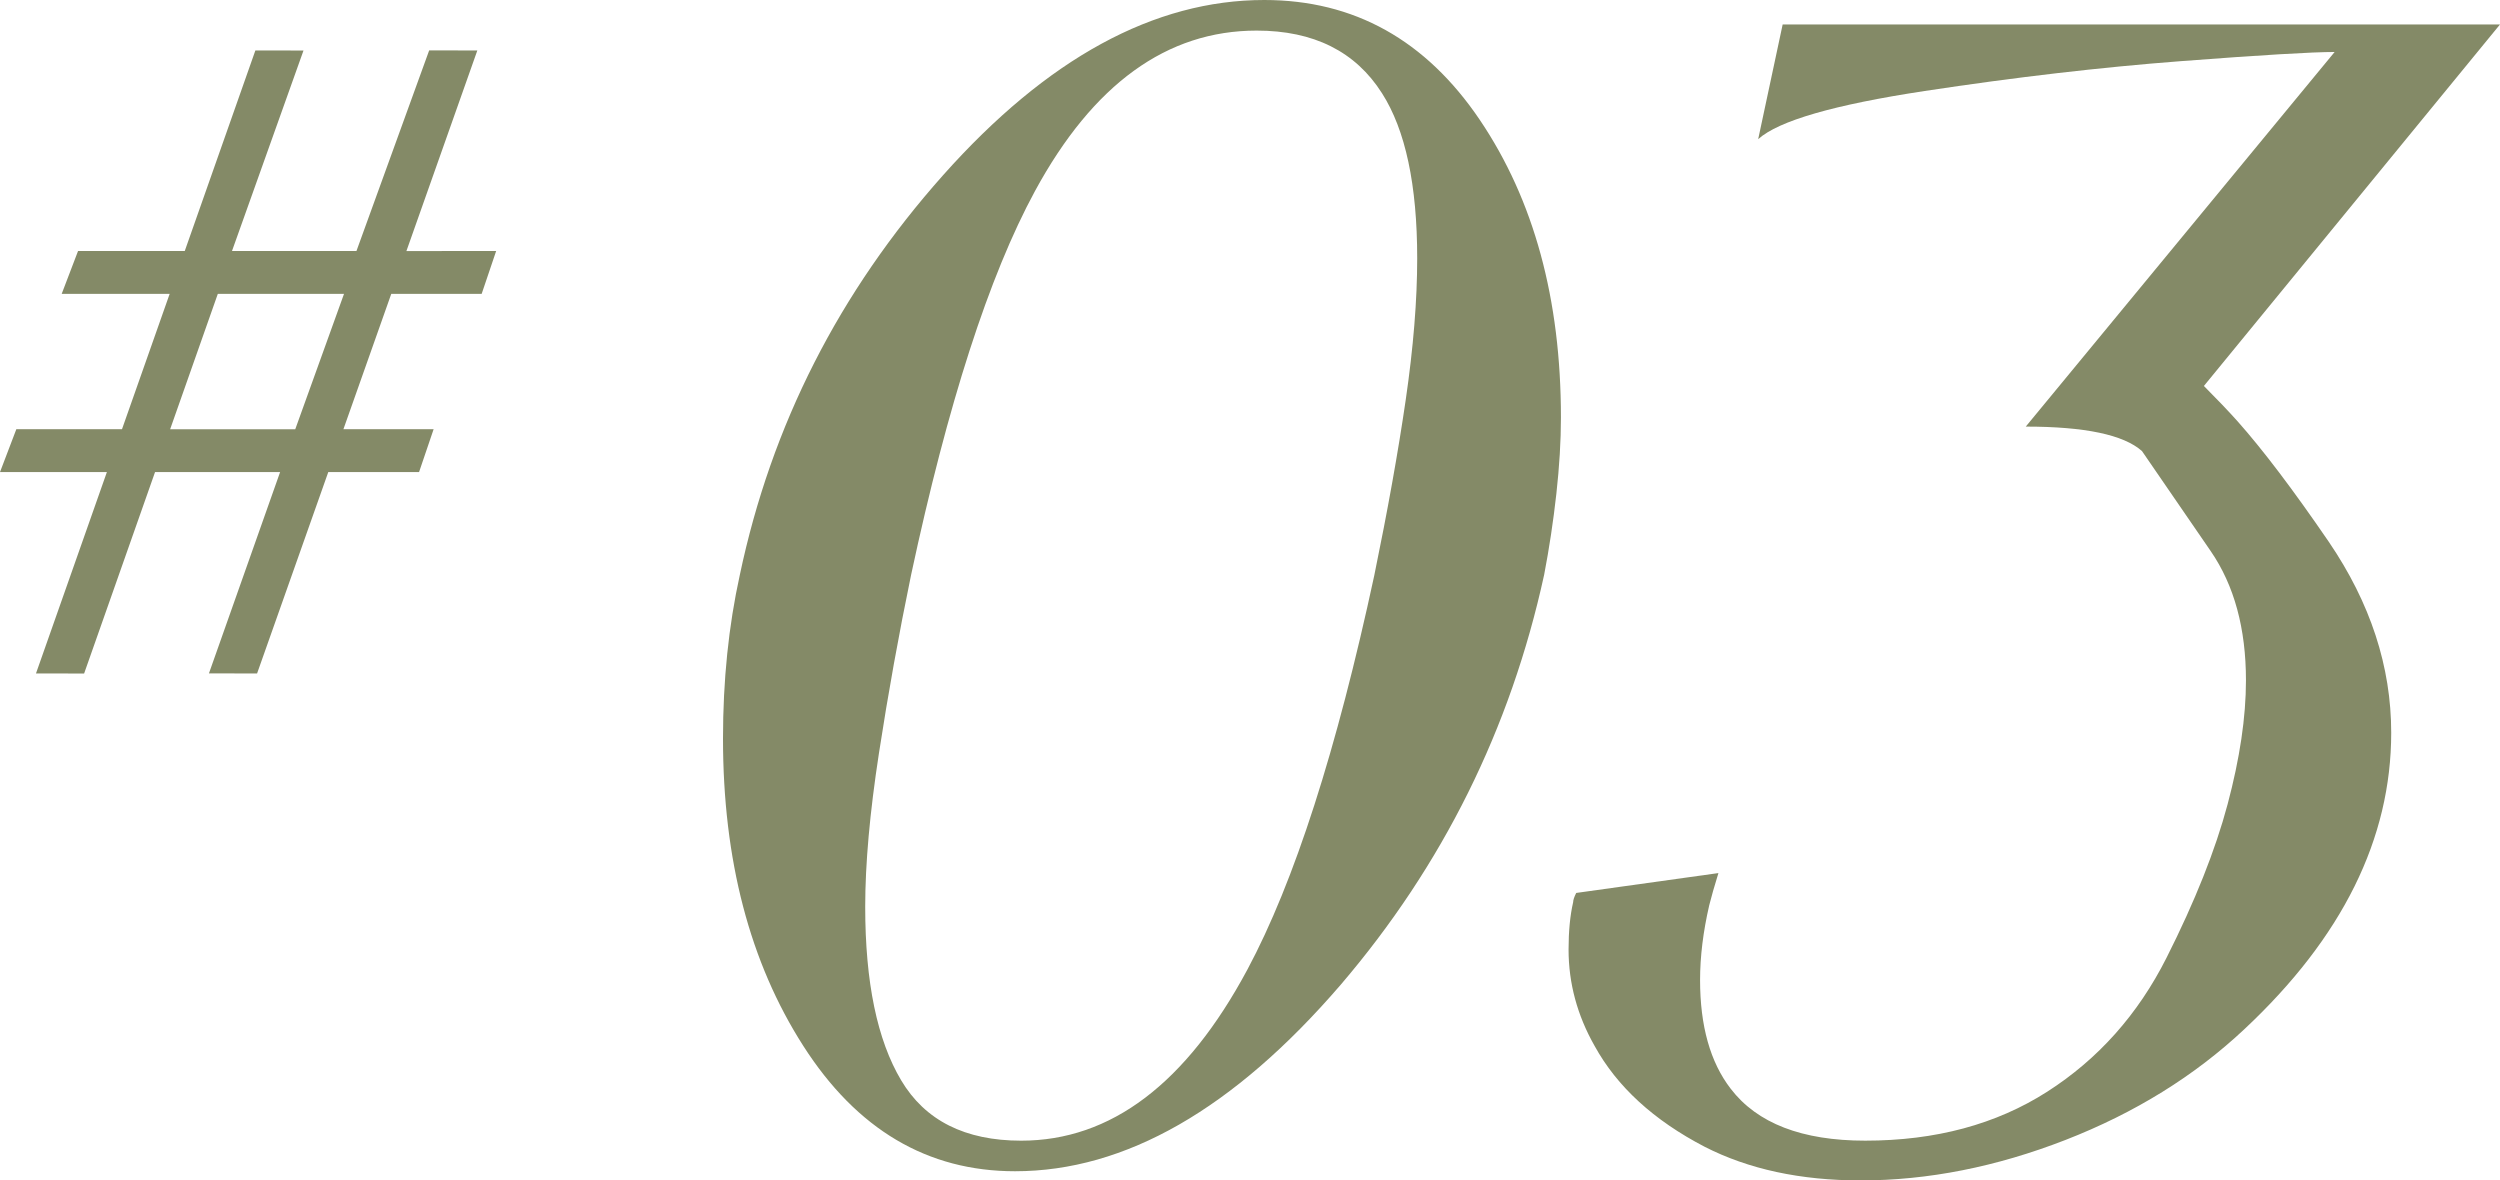 <?xml version="1.0" encoding="UTF-8"?><svg id="_イヤー_2" xmlns="http://www.w3.org/2000/svg" viewBox="0 0 165.388 78.092"><defs><style>.cls-1{fill:#848a67;}</style></defs><g id="design"><g><g><path class="cls-1" d="M102.151,38.034c-2.226,10.184-6.711,19.22-13.454,27.109-7.081,8.229-14.263,12.341-21.546,12.341-5.801,0-10.47-2.764-14.01-8.294-3.541-5.529-5.311-12.307-5.311-20.332,0-3.845,.37-7.451,1.113-10.824,2.09-9.913,6.575-18.729,13.454-26.452C69.275,3.861,76.356,0,83.64,0c5.934,0,10.688,2.647,14.263,7.94,3.574,5.295,5.361,11.853,5.361,19.675,0,1.552-.101,3.237-.303,5.058-.203,1.821-.473,3.608-.809,5.361Zm-11.229,0c.875-4.248,1.568-8.108,2.074-11.582,.506-3.473,.759-6.591,.759-9.357,0-4.855-.776-8.497-2.327-10.925-1.754-2.764-4.519-4.146-8.295-4.146-5.935,0-10.823,3.54-14.667,10.621-3.035,5.598-5.766,14.061-8.193,25.39-.809,3.912-1.518,7.84-2.125,11.785-.607,3.944-.91,7.333-.91,10.166,0,4.991,.792,8.817,2.377,11.48,1.584,2.665,4.231,3.996,7.941,3.996,5.933,0,10.925-3.776,14.971-11.329,3.101-5.8,5.9-14.499,8.396-26.099Z"/><path class="cls-1" d="M165.388,1.618l-19.589,23.916c.873,.875,1.612,1.651,2.216,2.324,1.679,1.888,3.694,4.549,6.046,7.985,2.753,4.043,4.13,8.255,4.13,12.633,0,7.009-3.237,13.546-9.711,19.608-3.305,3.102-7.25,5.543-11.835,7.329-4.587,1.785-9.104,2.678-13.555,2.678-3.98,0-7.419-.743-10.318-2.226-3.373-1.753-5.8-3.979-7.283-6.676-1.147-2.023-1.72-4.147-1.72-6.373,0-1.214,.102-2.259,.304-3.136,0-.135,.066-.337,.202-.607l9.408-1.314c-.271,.877-.473,1.585-.607,2.124-.405,1.755-.607,3.406-.607,4.957,0,3.034,.673,5.429,2.023,7.182,1.753,2.293,4.72,3.439,8.902,3.439,4.653,0,8.665-1.078,12.038-3.237,3.371-2.157,6.001-5.108,7.89-8.851,1.888-3.743,3.237-7.132,4.046-10.166,.809-3.035,1.214-5.767,1.214-8.194,0-3.438-.776-6.287-2.327-8.547-1.552-2.259-3.069-4.467-4.552-6.626-1.214-1.078-3.777-1.618-7.688-1.618L154.448,3.439c-1.484,0-4.873,.202-10.166,.606-5.294,.405-10.942,1.062-16.943,1.973-6.003,.91-9.678,1.973-11.026,3.187l1.619-7.587h47.458Z"/></g><path class="cls-1" d="M32.824,16.604l-.959,2.835h-5.98l-3.165,8.953,5.966,.004-.963,2.835h-6.006l-4.71,13.322-3.185-.004,4.708-13.318H10.257l-4.692,13.326-3.185-.004,4.691-13.322H0l1.08-2.835h6.99l3.155-8.957H4.082l1.082-2.835h7.059L16.894,3.338l3.184,.004-4.73,13.262h8.234L28.392,3.334l3.186,.004-4.692,13.271,5.939-.005Zm-10.065,2.835H14.41l-3.154,8.957h8.277l3.226-8.957Z"/></g></g></svg>